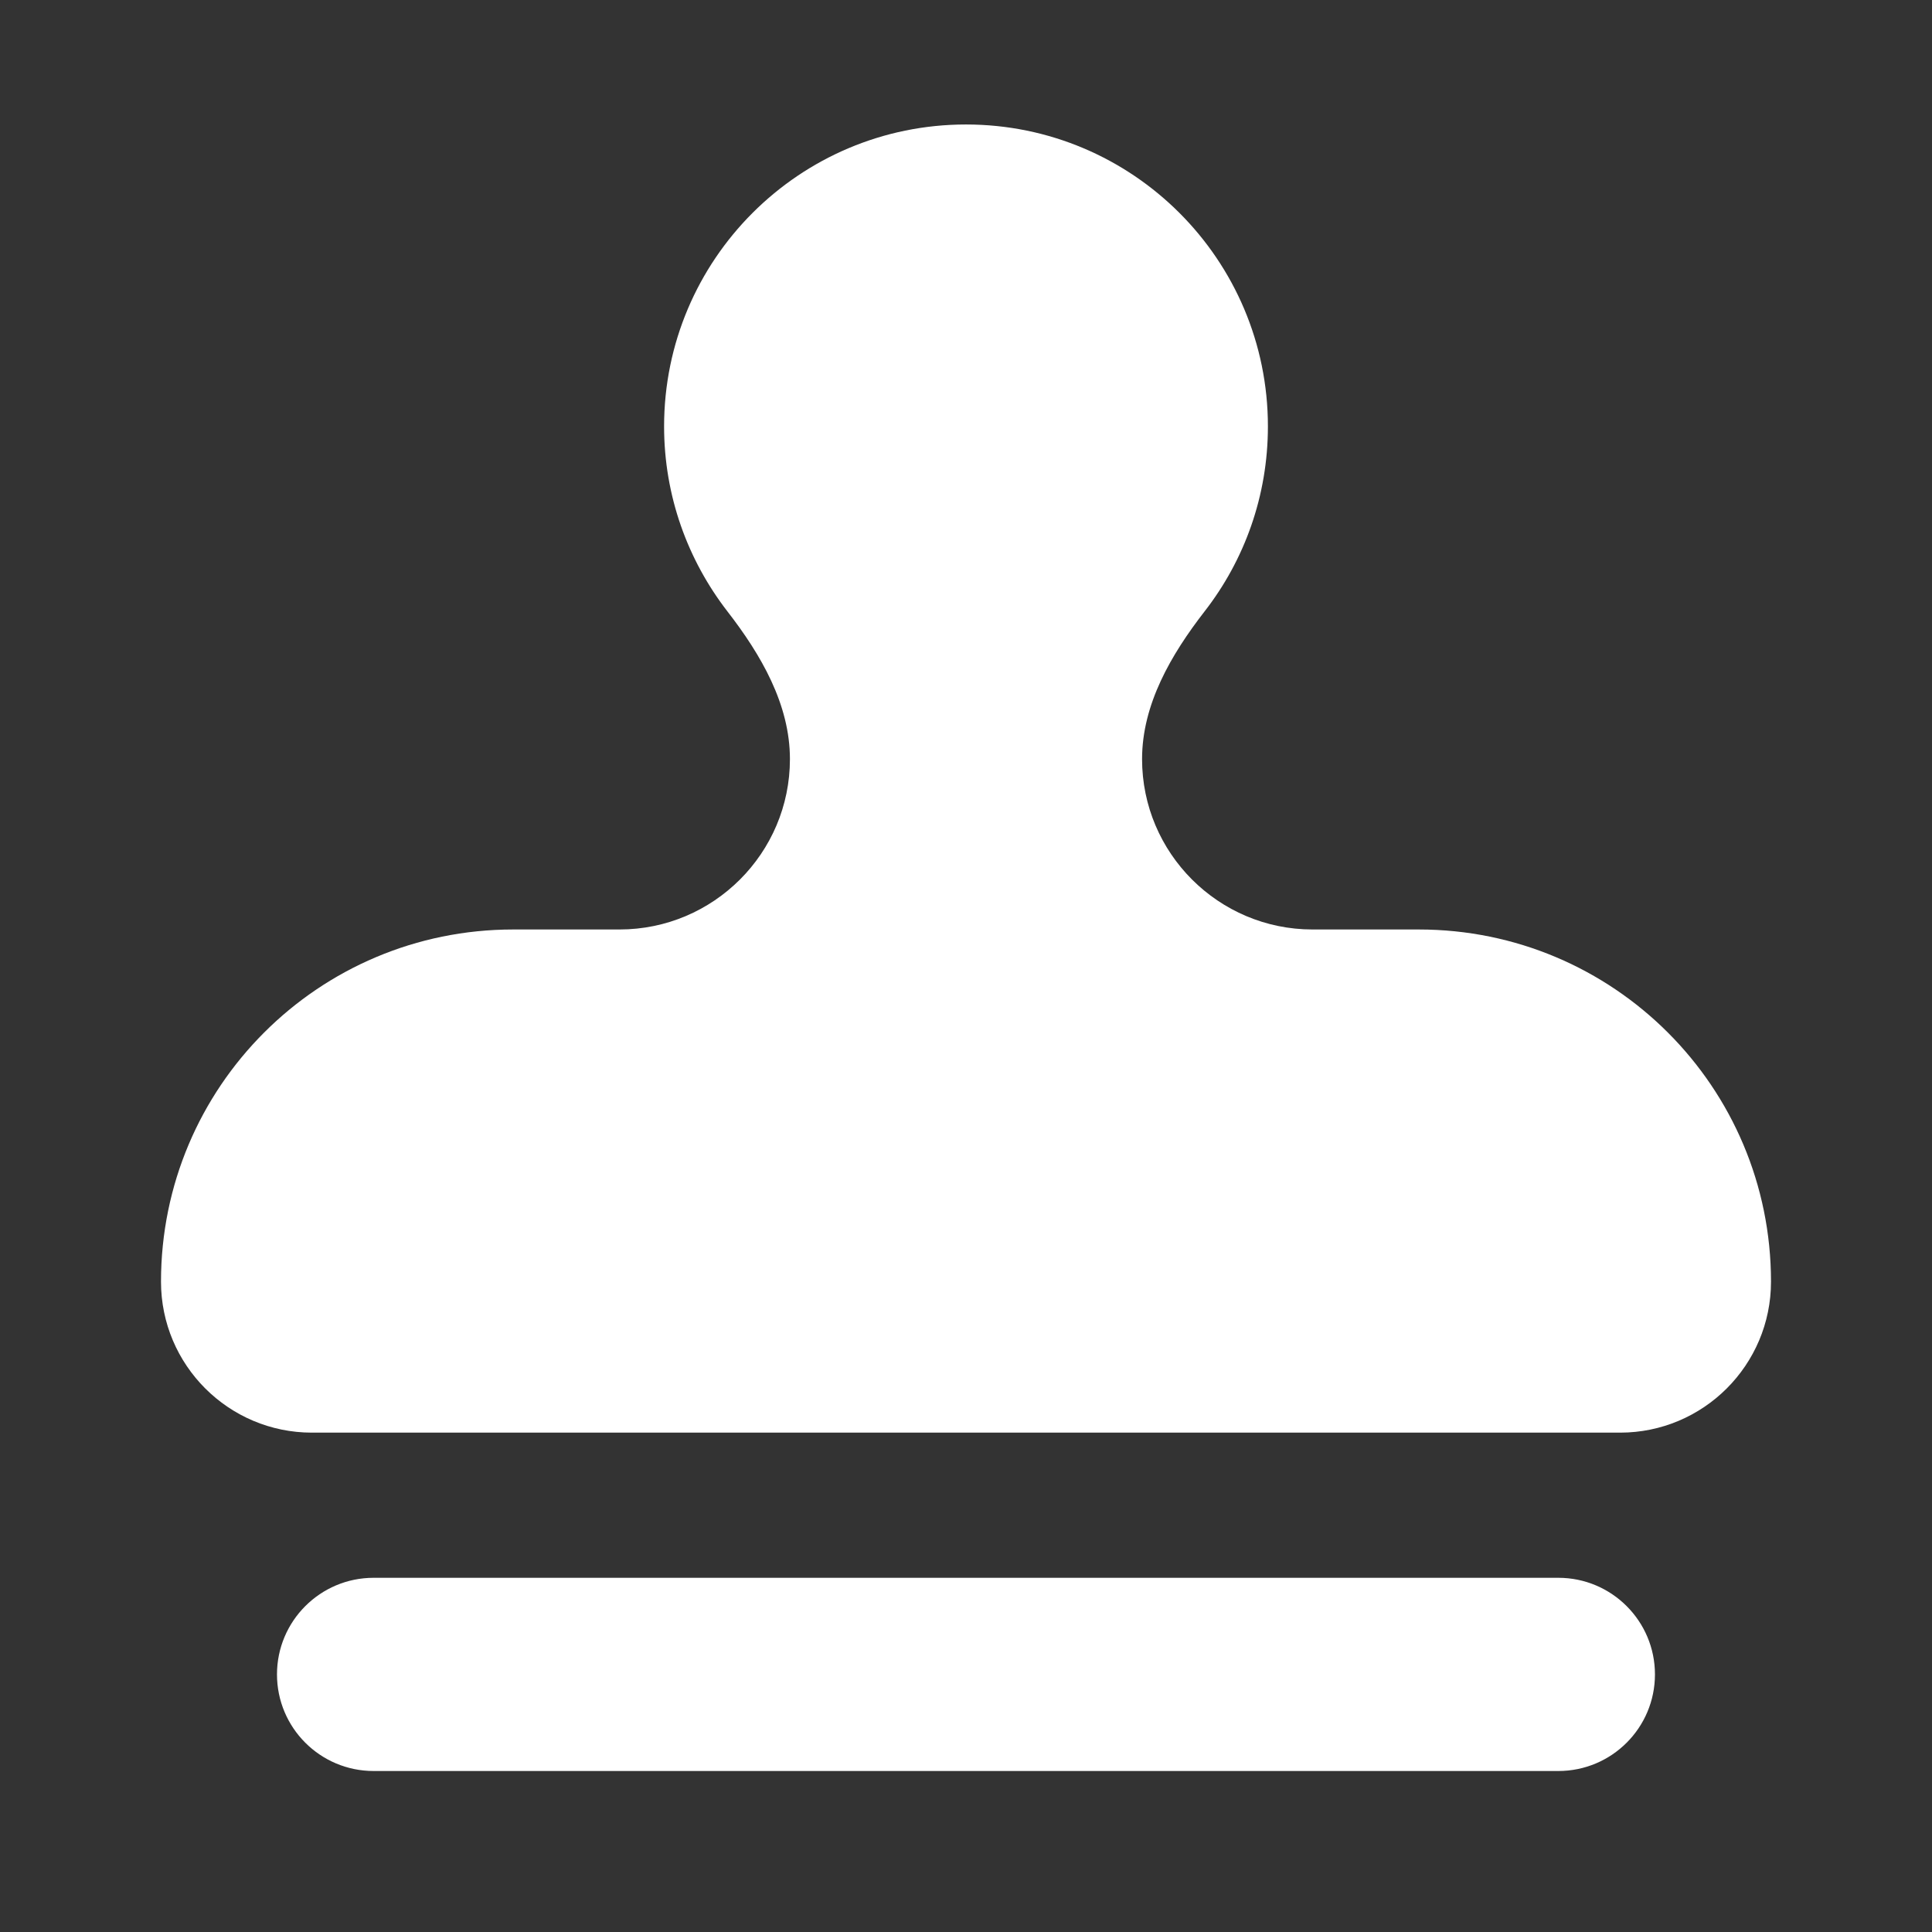 <svg width="30" height="30" viewBox="0 0 30 30" fill="none" xmlns="http://www.w3.org/2000/svg">
<rect x="0" y="0" width="30" height="30" fill="#333333" stroke="none"/>
<path d="M17.734 11.787C17.734 10.937 18.184 10.165 18.706 9.492C19.321 8.701 19.688 7.705 19.688 6.621C19.688 4.033 17.588 1.933 15 1.933C12.412 1.933 10.312 4.033 10.312 6.621C10.312 7.7 10.679 8.696 11.294 9.492C11.816 10.165 12.266 10.937 12.266 11.787C12.266 13.247 11.079 14.433 9.619 14.433H7.969C4.946 14.433 2.5 16.879 2.5 19.902C2.5 21.196 3.55 22.246 4.844 22.246H25.156C26.45 22.246 27.5 21.196 27.5 19.902C27.5 16.879 25.054 14.433 22.031 14.433H20.381C18.921 14.433 17.734 13.247 17.734 11.787Z" fill="white"/>
<path d="M24.198 27.5H5.801C4.973 27.5 4.301 26.829 4.301 26C4.301 25.172 4.973 24.5 5.801 24.5H24.198C25.026 24.5 25.698 25.172 25.698 26C25.698 26.829 25.026 27.5 24.198 27.5Z" fill="white"/>
</svg>
